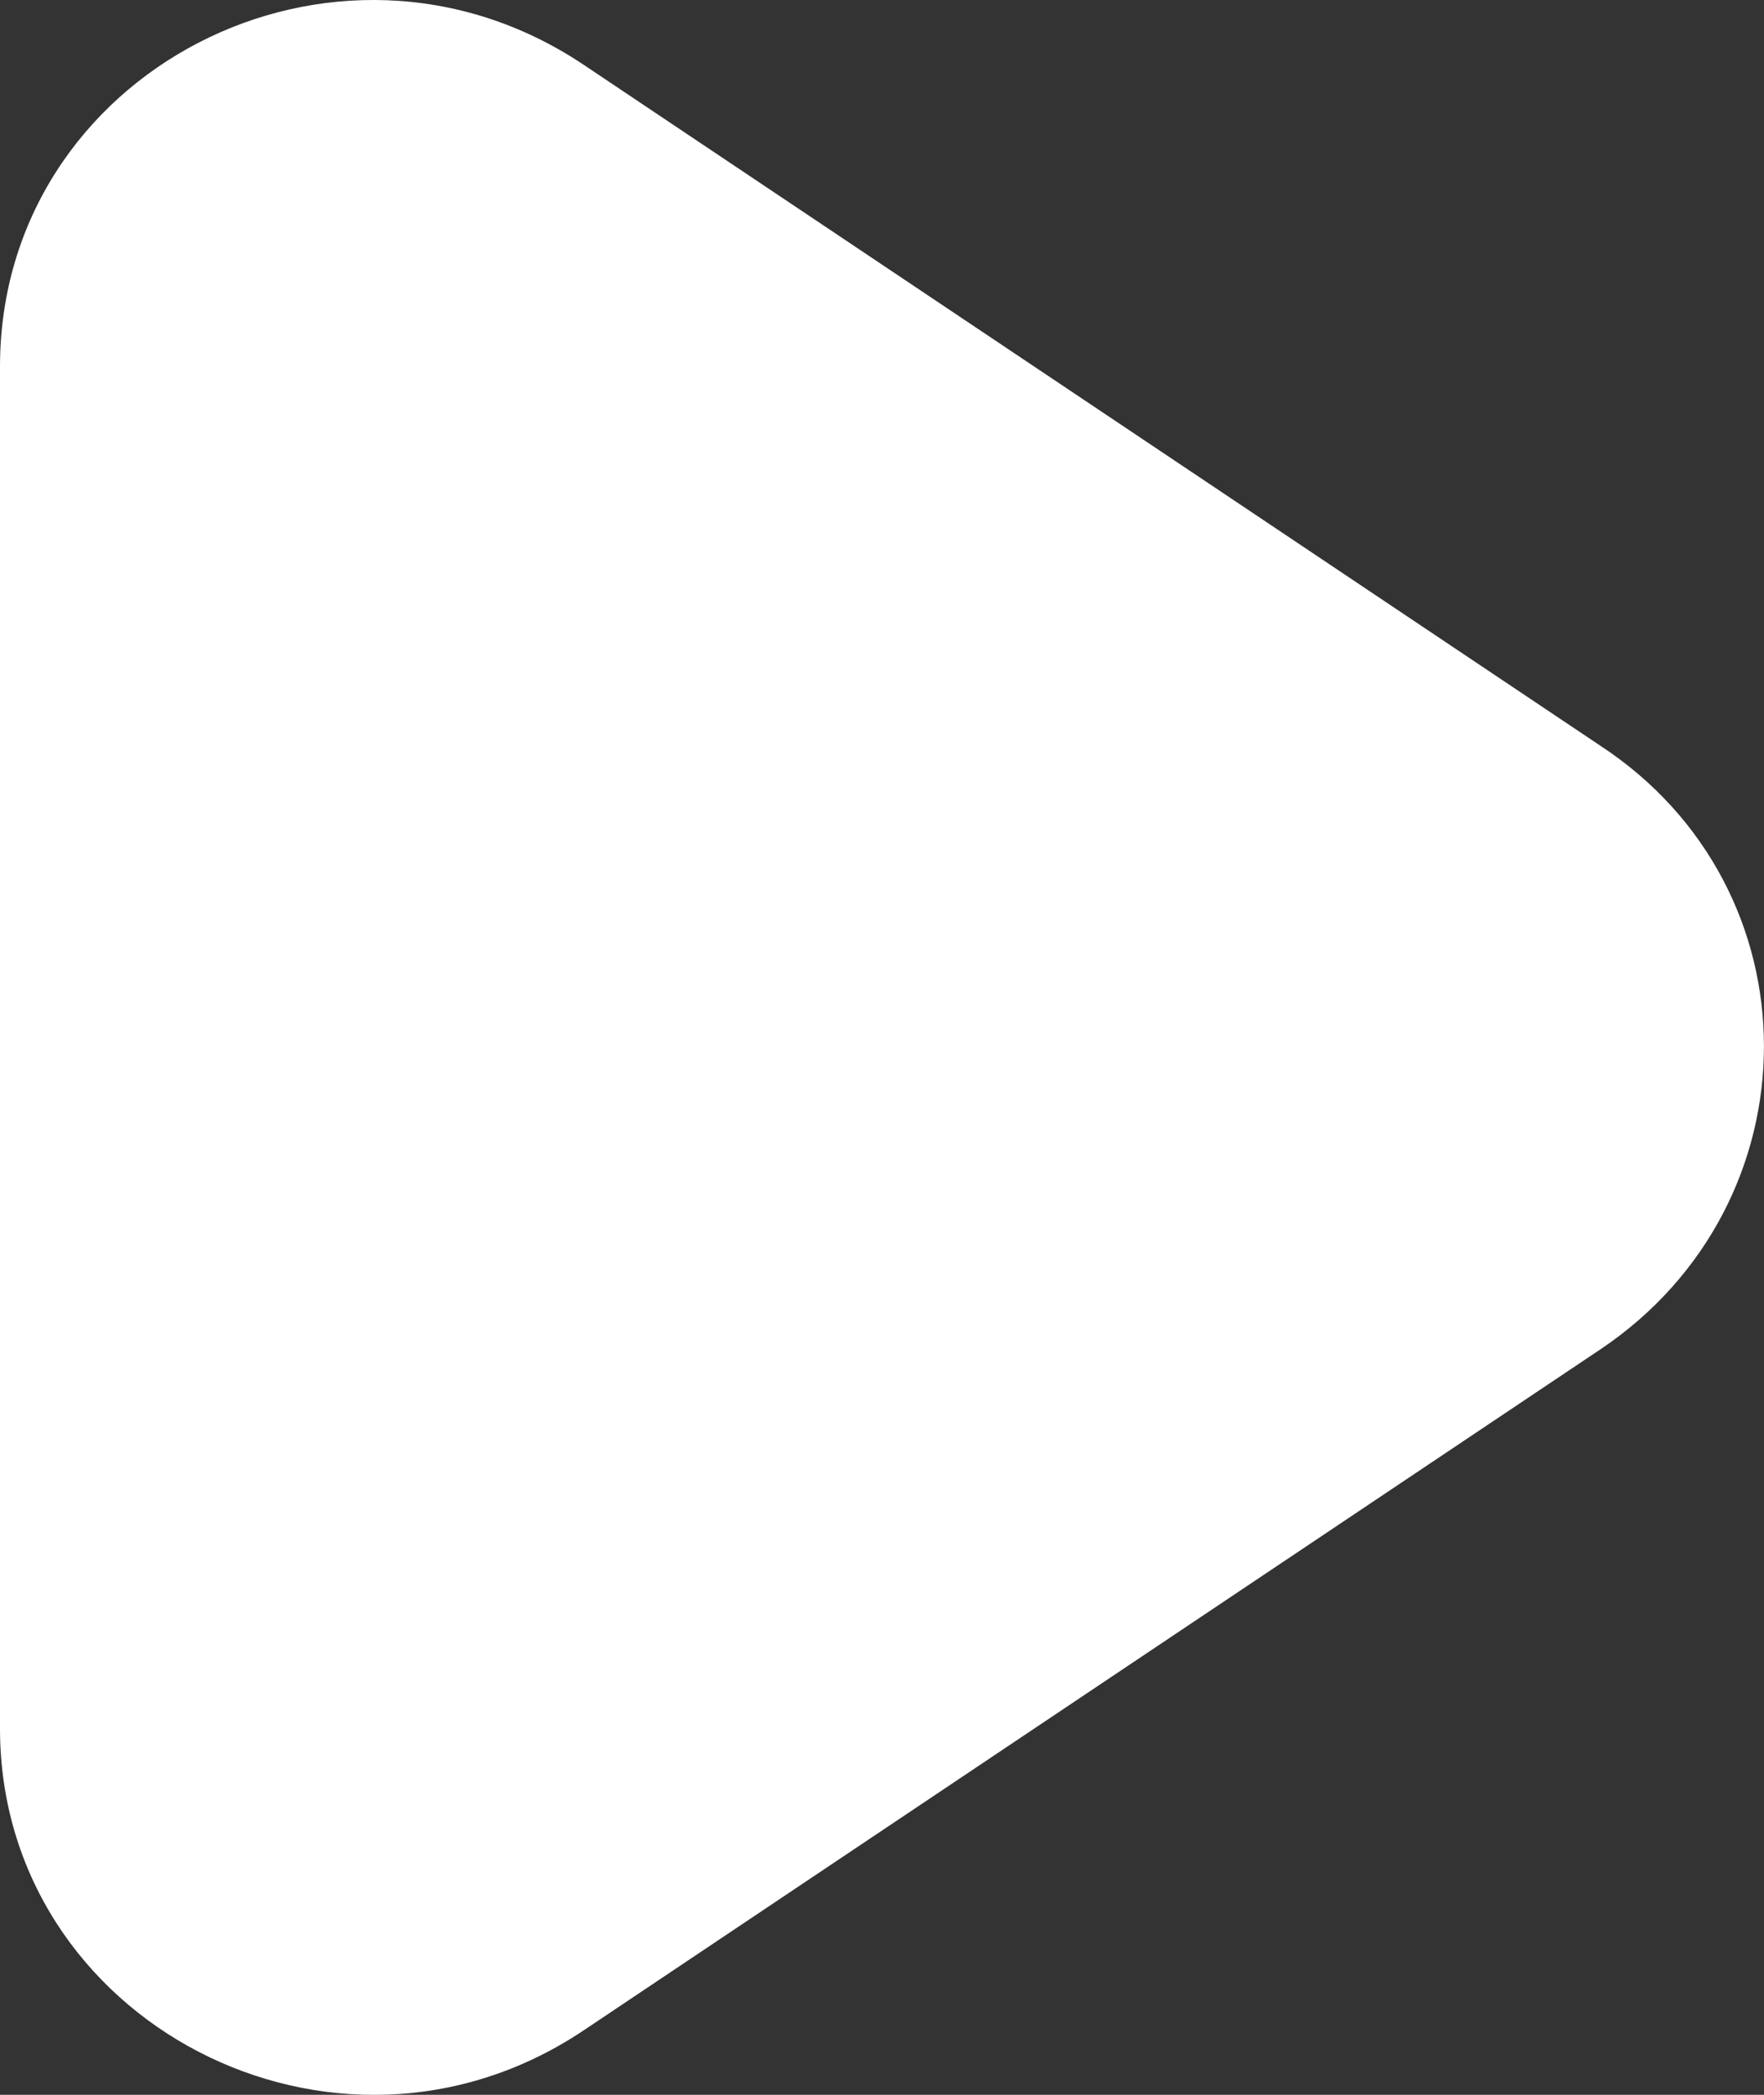 <?xml version="1.0" encoding="utf-8"?>

<svg xmlns="http://www.w3.org/2000/svg" xmlns:xlink="http://www.w3.org/1999/xlink" viewBox="0 0 16 19" id="icon-player-play">
<rect x="0" y="0" width="16" height="19" fill="#333333" stroke="none"/>
<path d="M14.514 12.24L5.29 18.418C3.037 19.922 0 18.337 0 15.677V3.325C0 .649 3.037-.919 5.29.585l9.223 6.177c1.982 1.298 1.982 4.149 0 5.479z" fill="white"/>
</svg>